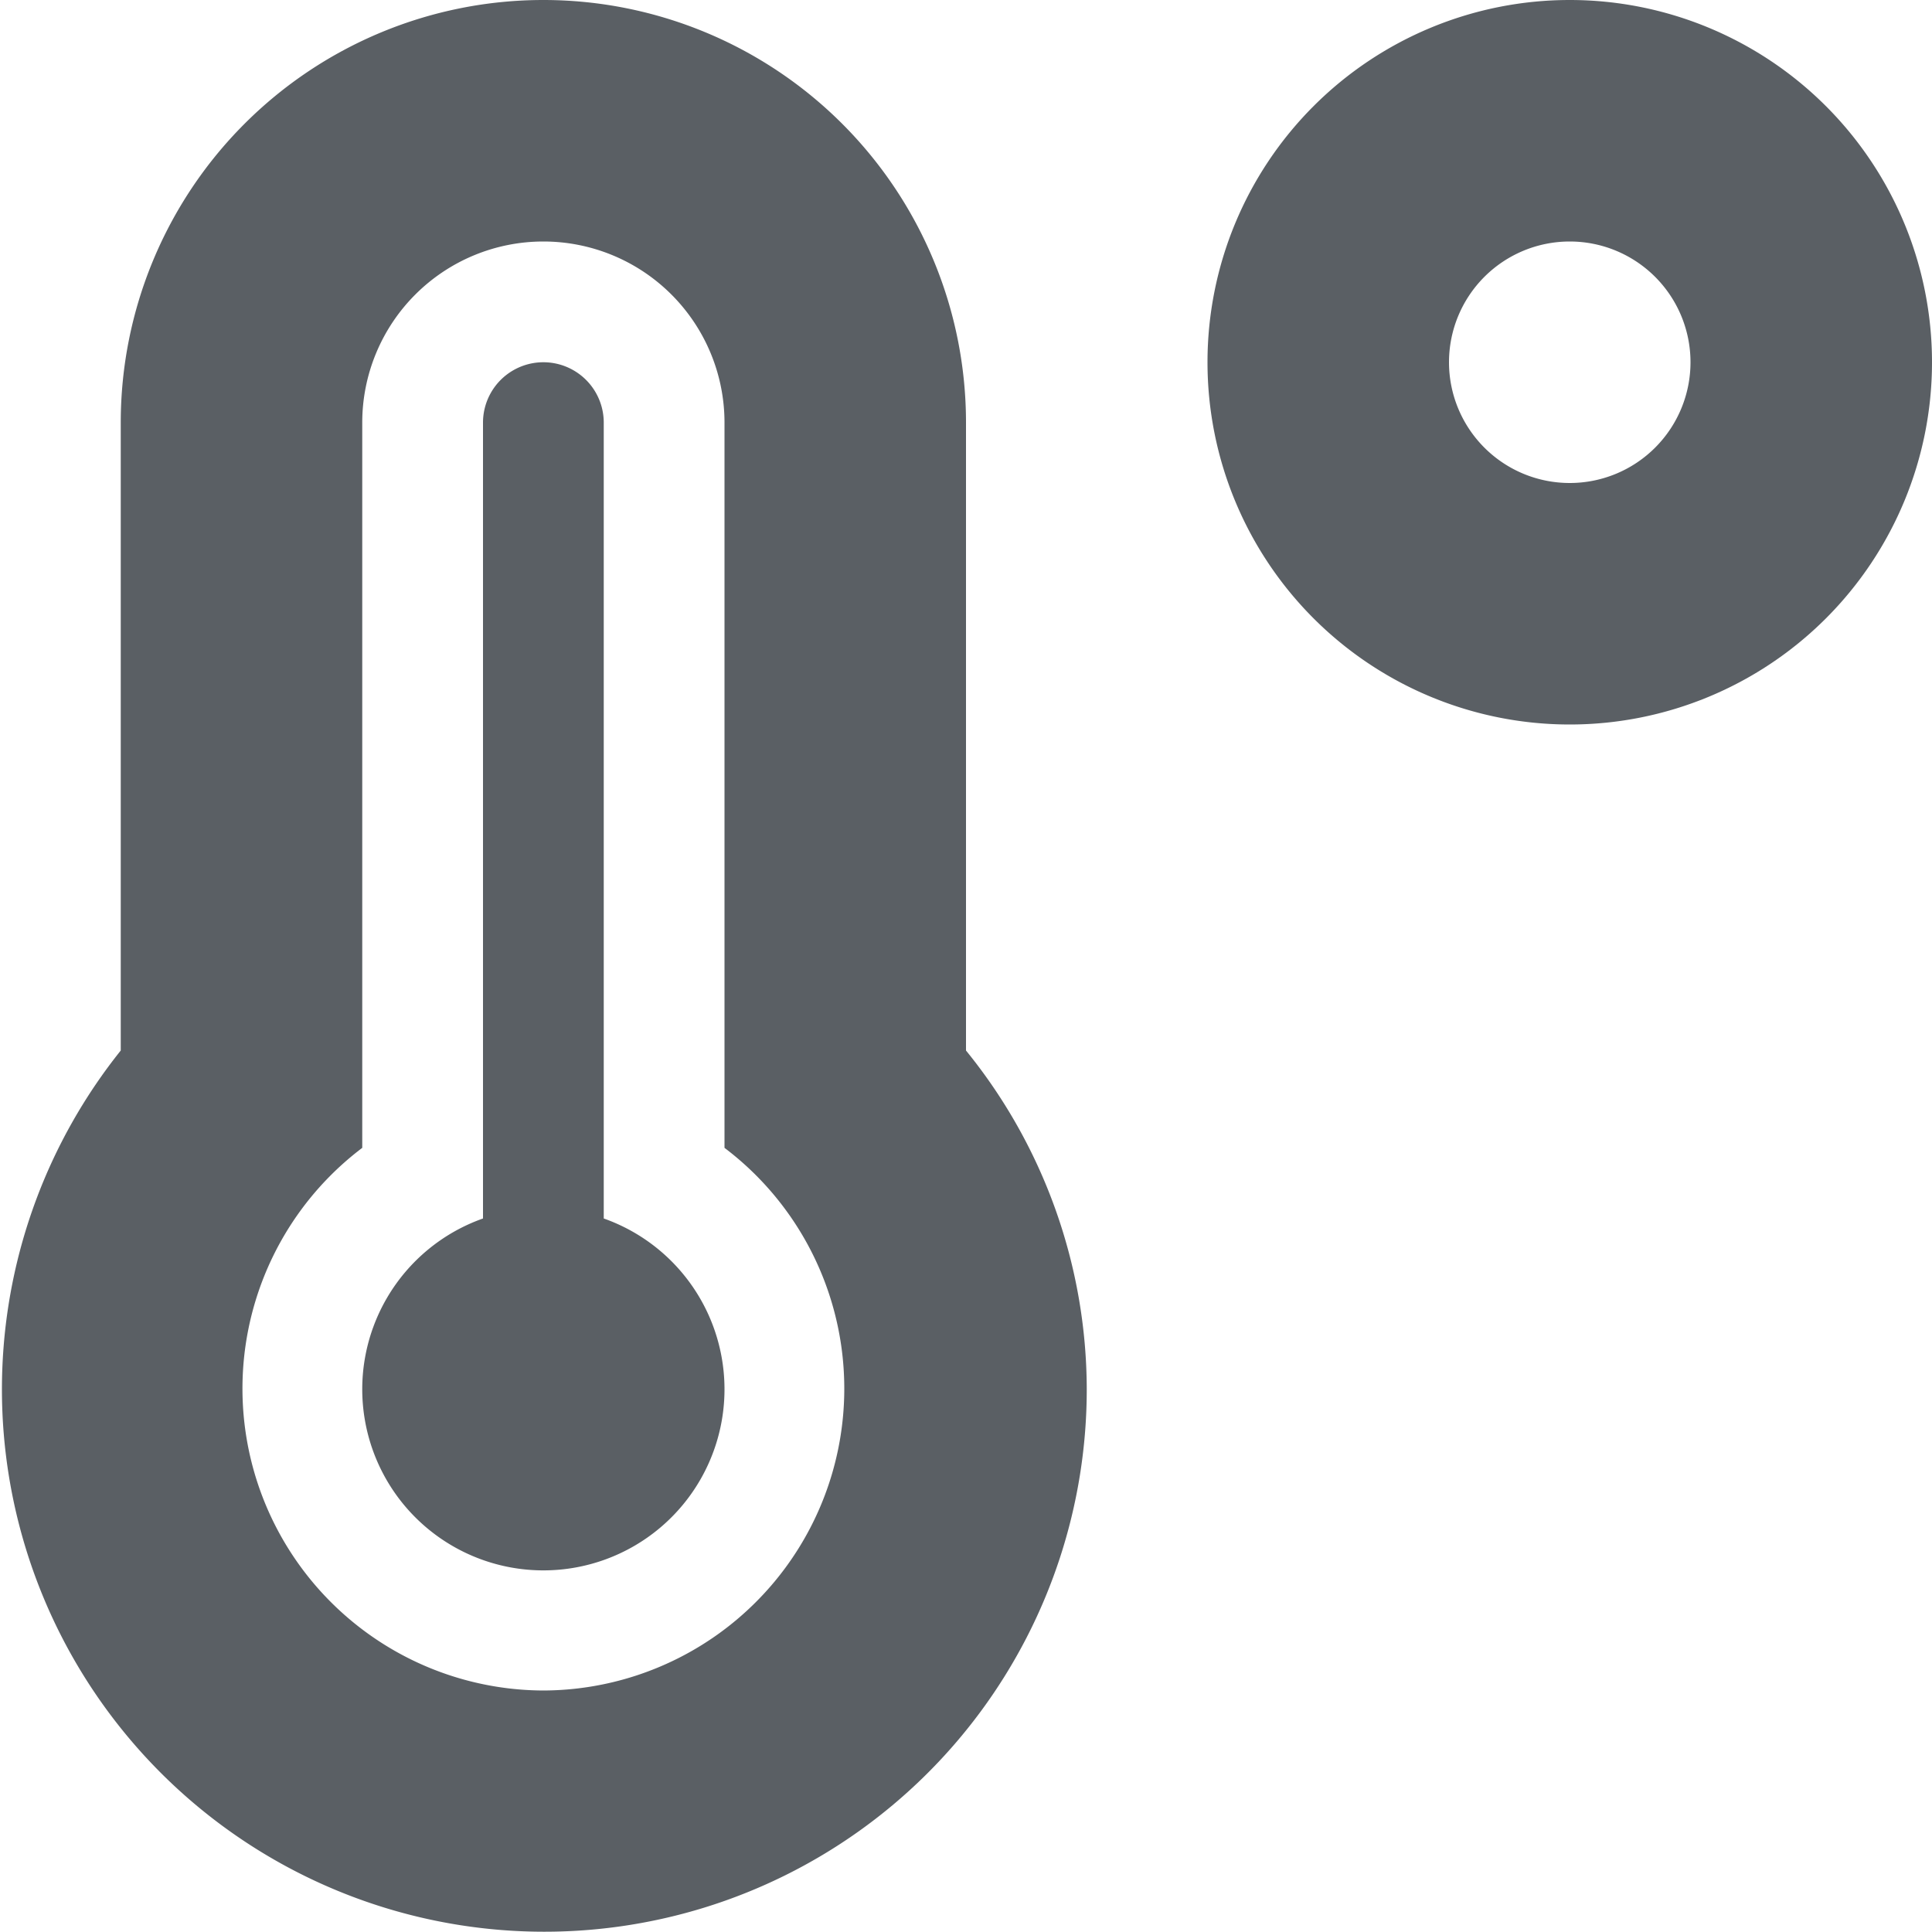 <svg xmlns="http://www.w3.org/2000/svg" width="16" height="16" viewBox="0 0 16 16">
  <path id="Icon-awesome-temperature-high" d="M13,0a3,3,0,1,0,3,3A3,3,0,0,0,13,0Zm0,4a1,1,0,1,1,1-1A1,1,0,0,1,13,4ZM8,3.5a3.5,3.5,0,1,0-7,0V8.7a4.492,4.492,0,1,0,8,2.8A4.46,4.46,0,0,0,8,8.7ZM4.5,14A2.5,2.5,0,0,1,3,9.506V3.5a1.5,1.5,0,1,1,3,0V9.506A2.5,2.5,0,0,1,4.5,14ZM5,10.091V3.5a.5.5,0,1,0-1,0v6.591a1.5,1.5,0,1,0,1,0Z" fill="#5a5f64"/>
</svg>
